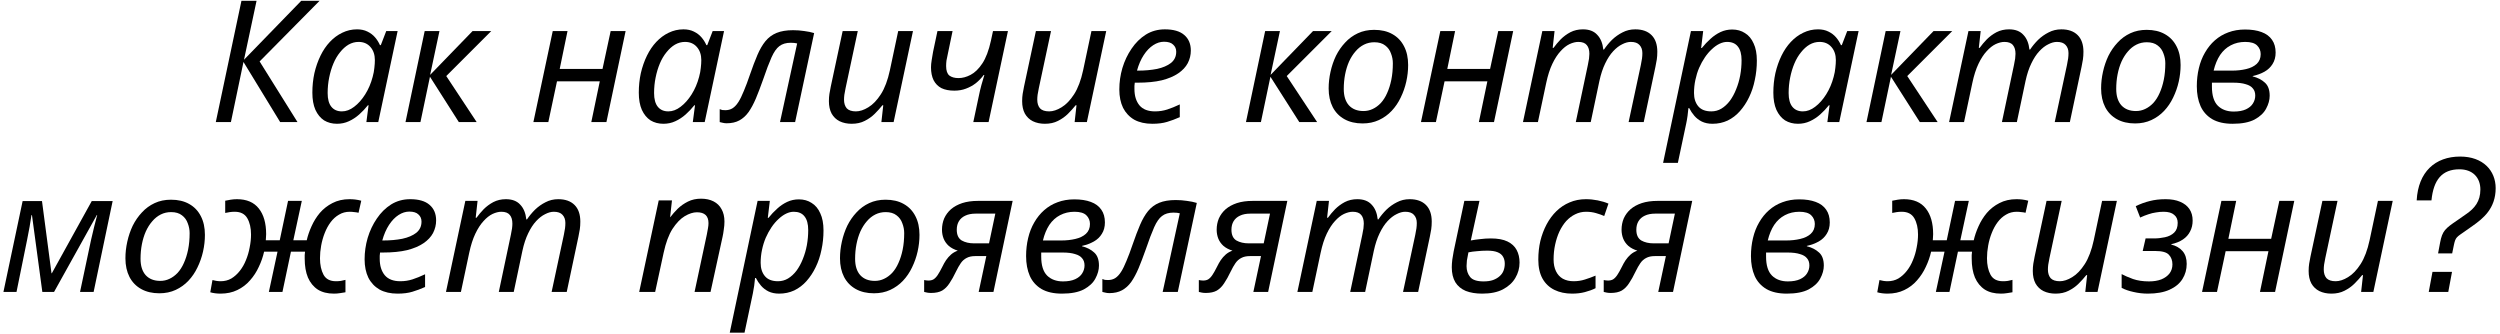 <?xml version="1.0" encoding="UTF-8"?> <svg xmlns="http://www.w3.org/2000/svg" width="471" height="63" viewBox="0 0 471 63" fill="none"><path d="M40.656 23L45.488 0.152H48.336L45.968 11.256L56.752 0.152H60.208L48.912 11.576L56.048 23H52.784L45.872 11.672L43.504 23H40.656Z" fill="black"></path><path d="M63.489 23.32C62.571 23.32 61.761 23.107 61.057 22.68C60.374 22.232 59.83 21.571 59.425 20.696C59.041 19.821 58.849 18.744 58.849 17.464C58.849 16.184 58.977 14.957 59.233 13.784C59.51 12.589 59.894 11.491 60.385 10.488C60.875 9.485 61.462 8.621 62.145 7.896C62.849 7.149 63.627 6.573 64.481 6.168C65.355 5.741 66.283 5.528 67.265 5.528C68.011 5.528 68.662 5.667 69.217 5.944C69.793 6.221 70.273 6.584 70.657 7.032C71.041 7.48 71.35 7.971 71.585 8.504H71.745L72.769 5.848H74.913L71.265 23H69.025L69.441 19.832H69.313C68.822 20.451 68.278 21.027 67.681 21.56C67.083 22.093 66.433 22.52 65.729 22.84C65.046 23.16 64.299 23.32 63.489 23.32ZM64.417 20.984C65.206 20.984 65.974 20.696 66.721 20.12C67.489 19.544 68.182 18.765 68.801 17.784C69.419 16.803 69.889 15.704 70.209 14.488C70.379 13.869 70.486 13.304 70.529 12.792C70.593 12.259 70.625 11.768 70.625 11.32C70.625 10.317 70.347 9.496 69.793 8.856C69.238 8.216 68.491 7.896 67.553 7.896C66.891 7.896 66.262 8.067 65.665 8.408C65.089 8.749 64.555 9.229 64.065 9.848C63.574 10.445 63.158 11.149 62.817 11.96C62.475 12.771 62.209 13.656 62.017 14.616C61.825 15.555 61.729 16.525 61.729 17.528C61.729 18.68 61.963 19.544 62.433 20.12C62.902 20.696 63.563 20.984 64.417 20.984Z" fill="black"></path><path d="M76.396 23L80.012 5.848H82.796L81.036 14.104L89.036 5.848H92.556L84.076 14.328L89.804 23H86.444L81.004 14.456L79.212 23H76.396Z" fill="black"></path><path d="M100.49 23L104.138 5.848H106.922L105.45 12.984H113.514L115.05 5.848H117.866L114.25 23H111.402L113.002 15.32H104.938L103.306 23H100.49Z" fill="black"></path><path d="M124.989 23.32C124.071 23.32 123.261 23.107 122.557 22.68C121.874 22.232 121.33 21.571 120.925 20.696C120.541 19.821 120.349 18.744 120.349 17.464C120.349 16.184 120.477 14.957 120.733 13.784C121.01 12.589 121.394 11.491 121.885 10.488C122.375 9.485 122.962 8.621 123.645 7.896C124.349 7.149 125.127 6.573 125.981 6.168C126.855 5.741 127.783 5.528 128.765 5.528C129.511 5.528 130.162 5.667 130.717 5.944C131.293 6.221 131.773 6.584 132.157 7.032C132.541 7.48 132.85 7.971 133.085 8.504H133.245L134.269 5.848H136.413L132.765 23H130.525L130.941 19.832H130.813C130.322 20.451 129.778 21.027 129.181 21.56C128.583 22.093 127.933 22.52 127.229 22.84C126.546 23.16 125.799 23.32 124.989 23.32ZM125.917 20.984C126.706 20.984 127.474 20.696 128.221 20.12C128.989 19.544 129.682 18.765 130.301 17.784C130.919 16.803 131.389 15.704 131.709 14.488C131.879 13.869 131.986 13.304 132.029 12.792C132.093 12.259 132.125 11.768 132.125 11.32C132.125 10.317 131.847 9.496 131.293 8.856C130.738 8.216 129.991 7.896 129.053 7.896C128.391 7.896 127.762 8.067 127.165 8.408C126.589 8.749 126.055 9.229 125.565 9.848C125.074 10.445 124.658 11.149 124.317 11.96C123.975 12.771 123.709 13.656 123.517 14.616C123.325 15.555 123.229 16.525 123.229 17.528C123.229 18.68 123.463 19.544 123.933 20.12C124.402 20.696 125.063 20.984 125.917 20.984Z" fill="black"></path><path d="M136.904 23.224C136.627 23.224 136.371 23.192 136.136 23.128C135.902 23.085 135.72 23.043 135.592 23V20.568C135.742 20.632 135.902 20.685 136.072 20.728C136.243 20.749 136.435 20.76 136.648 20.76C137.16 20.76 137.608 20.643 137.992 20.408C138.398 20.152 138.771 19.757 139.112 19.224C139.454 18.691 139.795 17.997 140.136 17.144C140.499 16.291 140.883 15.267 141.288 14.072C141.779 12.643 142.248 11.405 142.696 10.36C143.144 9.315 143.646 8.451 144.2 7.768C144.776 7.064 145.48 6.541 146.312 6.2C147.144 5.859 148.179 5.688 149.416 5.688C150.142 5.688 150.846 5.741 151.528 5.848C152.211 5.933 152.83 6.061 153.384 6.232L149.8 23H146.952L150.184 8.184C150.035 8.141 149.854 8.109 149.64 8.088C149.427 8.067 149.203 8.056 148.968 8.056C148.094 8.056 147.379 8.269 146.824 8.696C146.291 9.101 145.8 9.805 145.352 10.808C144.904 11.811 144.371 13.219 143.752 15.032C143.283 16.355 142.835 17.528 142.408 18.552C141.982 19.555 141.523 20.408 141.032 21.112C140.542 21.795 139.966 22.317 139.304 22.68C138.643 23.043 137.843 23.224 136.904 23.224Z" fill="black"></path><path d="M160.454 23.32C159.601 23.32 158.844 23.16 158.182 22.84C157.542 22.52 157.041 22.04 156.678 21.4C156.337 20.76 156.166 19.981 156.166 19.064C156.166 18.573 156.198 18.115 156.262 17.688C156.348 17.24 156.433 16.781 156.518 16.312L158.758 5.848H161.606L159.302 16.632C159.217 17.101 159.142 17.507 159.078 17.848C159.036 18.189 159.014 18.499 159.014 18.776C159.014 19.459 159.185 20.003 159.526 20.408C159.889 20.792 160.465 20.984 161.254 20.984C161.98 20.984 162.758 20.728 163.59 20.216C164.444 19.704 165.233 18.883 165.958 17.752C166.684 16.621 167.249 15.117 167.654 13.24L169.222 5.848H172.006L168.358 23H166.054L166.406 19.832H166.246C165.841 20.344 165.361 20.877 164.806 21.432C164.273 21.965 163.644 22.413 162.918 22.776C162.214 23.139 161.393 23.32 160.454 23.32Z" fill="black"></path><path d="M184.394 18.168C184.543 17.421 184.714 16.696 184.906 15.992C185.119 15.288 185.3 14.669 185.45 14.136H185.322C184.895 14.712 184.404 15.224 183.85 15.672C183.295 16.099 182.676 16.44 181.994 16.696C181.332 16.952 180.596 17.08 179.786 17.08C178.826 17.08 178.015 16.92 177.354 16.6C176.714 16.259 176.223 15.757 175.882 15.096C175.562 14.435 175.402 13.635 175.402 12.696C175.402 12.291 175.444 11.832 175.53 11.32C175.615 10.808 175.7 10.296 175.786 9.784L176.618 5.848H179.466L178.602 10.008C178.474 10.563 178.378 11.032 178.314 11.416C178.271 11.779 178.25 12.12 178.25 12.44C178.25 13.293 178.452 13.891 178.858 14.232C179.284 14.552 179.86 14.712 180.586 14.712C181.332 14.712 182.09 14.509 182.858 14.104C183.647 13.699 184.383 12.984 185.066 11.96C185.748 10.936 186.292 9.496 186.698 7.64L187.082 5.848H189.898L186.25 23H183.37L184.394 18.168Z" fill="black"></path><path d="M196.861 23.32C196.007 23.32 195.25 23.16 194.589 22.84C193.949 22.52 193.447 22.04 193.085 21.4C192.743 20.76 192.573 19.981 192.573 19.064C192.573 18.573 192.605 18.115 192.669 17.688C192.754 17.24 192.839 16.781 192.925 16.312L195.165 5.848H198.013L195.709 16.632C195.623 17.101 195.549 17.507 195.485 17.848C195.442 18.189 195.421 18.499 195.421 18.776C195.421 19.459 195.591 20.003 195.933 20.408C196.295 20.792 196.871 20.984 197.661 20.984C198.386 20.984 199.165 20.728 199.997 20.216C200.85 19.704 201.639 18.883 202.365 17.752C203.09 16.621 203.655 15.117 204.061 13.24L205.629 5.848H208.413L204.765 23H202.461L202.813 19.832H202.653C202.247 20.344 201.767 20.877 201.213 21.432C200.679 21.965 200.05 22.413 199.325 22.776C198.621 23.139 197.799 23.32 196.861 23.32Z" fill="black"></path><path d="M217.088 23.32C215.765 23.32 214.635 23.064 213.696 22.552C212.779 22.019 212.075 21.272 211.584 20.312C211.115 19.331 210.88 18.179 210.88 16.856C210.88 15.491 211.072 14.147 211.456 12.824C211.861 11.48 212.437 10.264 213.184 9.176C213.931 8.067 214.827 7.181 215.872 6.52C216.939 5.859 218.133 5.528 219.456 5.528C221.077 5.528 222.293 5.88 223.104 6.584C223.936 7.288 224.352 8.269 224.352 9.528C224.352 10.36 224.16 11.149 223.776 11.896C223.392 12.621 222.795 13.261 221.984 13.816C221.173 14.371 220.139 14.808 218.88 15.128C217.621 15.427 216.107 15.576 214.336 15.576H213.792C213.771 15.768 213.749 15.971 213.728 16.184C213.728 16.397 213.728 16.589 213.728 16.76C213.728 18.061 214.048 19.096 214.688 19.864C215.328 20.611 216.299 20.984 217.6 20.984C218.411 20.984 219.179 20.867 219.904 20.632C220.629 20.397 221.419 20.077 222.272 19.672V22.072C221.461 22.435 220.661 22.733 219.872 22.968C219.104 23.203 218.176 23.32 217.088 23.32ZM214.432 13.304C215.712 13.304 216.896 13.197 217.984 12.984C219.072 12.749 219.947 12.376 220.608 11.864C221.269 11.331 221.6 10.627 221.6 9.752C221.6 9.197 221.408 8.749 221.024 8.408C220.661 8.045 220.085 7.864 219.296 7.864C218.613 7.864 217.941 8.077 217.28 8.504C216.619 8.931 216.021 9.549 215.488 10.36C214.955 11.171 214.528 12.152 214.208 13.304H214.432Z" fill="black"></path><path d="M234.74 23L238.356 5.848H241.14L239.38 14.104L247.38 5.848H250.9L242.42 14.328L248.148 23H244.788L239.348 14.456L237.556 23H234.74Z" fill="black"></path><path d="M256.717 23.256C255.395 23.256 254.253 22.989 253.293 22.456C252.333 21.923 251.597 21.165 251.085 20.184C250.573 19.181 250.317 18.008 250.317 16.664C250.317 15.619 250.435 14.573 250.669 13.528C250.904 12.461 251.245 11.459 251.693 10.52C252.163 9.581 252.739 8.749 253.421 8.024C254.104 7.277 254.904 6.691 255.821 6.264C256.739 5.837 257.763 5.624 258.893 5.624C260.237 5.624 261.379 5.891 262.317 6.424C263.277 6.957 264.013 7.725 264.525 8.728C265.037 9.709 265.293 10.883 265.293 12.248C265.293 13.293 265.176 14.339 264.941 15.384C264.707 16.429 264.355 17.432 263.885 18.392C263.437 19.331 262.872 20.163 262.189 20.888C261.507 21.613 260.707 22.189 259.789 22.616C258.872 23.043 257.848 23.256 256.717 23.256ZM256.877 20.92C257.496 20.92 258.072 20.792 258.605 20.536C259.16 20.28 259.672 19.907 260.141 19.416C260.611 18.904 261.005 18.285 261.325 17.56C261.667 16.813 261.933 15.971 262.125 15.032C262.317 14.093 262.413 13.059 262.413 11.928C262.413 11.288 262.296 10.669 262.061 10.072C261.848 9.453 261.485 8.952 260.973 8.568C260.461 8.163 259.779 7.96 258.925 7.96C258.221 7.96 257.571 8.109 256.973 8.408C256.376 8.707 255.843 9.133 255.373 9.688C254.904 10.221 254.499 10.861 254.157 11.608C253.837 12.333 253.592 13.133 253.421 14.008C253.251 14.883 253.165 15.8 253.165 16.76C253.165 18.083 253.485 19.107 254.125 19.832C254.787 20.557 255.704 20.92 256.877 20.92Z" fill="black"></path><path d="M267.709 23L271.357 5.848H274.141L272.669 12.984H280.733L282.269 5.848H285.085L281.469 23H278.621L280.221 15.32H272.157L270.525 23H267.709Z" fill="black"></path><path d="M286.927 23L290.575 5.848H292.879L292.527 9.016H292.687C293.071 8.483 293.519 7.949 294.031 7.416C294.565 6.883 295.173 6.435 295.855 6.072C296.559 5.709 297.349 5.528 298.223 5.528C299.397 5.528 300.293 5.869 300.911 6.552C301.551 7.213 301.935 8.141 302.063 9.336H302.191C302.618 8.696 303.119 8.088 303.695 7.512C304.293 6.936 304.954 6.467 305.679 6.104C306.405 5.72 307.205 5.528 308.079 5.528C309.402 5.528 310.426 5.891 311.151 6.616C311.877 7.341 312.239 8.387 312.239 9.752C312.239 10.264 312.207 10.744 312.143 11.192C312.079 11.619 311.994 12.077 311.887 12.568L309.679 23H306.831L309.135 12.248C309.242 11.757 309.317 11.341 309.359 11C309.402 10.659 309.423 10.328 309.423 10.008C309.423 9.368 309.242 8.856 308.879 8.472C308.538 8.088 307.994 7.896 307.247 7.896C306.735 7.896 306.191 8.045 305.615 8.344C305.039 8.621 304.474 9.059 303.919 9.656C303.365 10.253 302.863 11.021 302.415 11.96C301.967 12.877 301.605 13.976 301.327 15.256L299.695 23H296.879L299.151 12.248C299.258 11.757 299.333 11.352 299.375 11.032C299.418 10.691 299.439 10.392 299.439 10.136C299.439 9.432 299.279 8.888 298.959 8.504C298.639 8.099 298.106 7.896 297.359 7.896C296.847 7.896 296.293 8.035 295.695 8.312C295.119 8.589 294.554 9.037 293.999 9.656C293.445 10.253 292.933 11.043 292.463 12.024C291.994 13.005 291.61 14.2 291.311 15.608L289.743 23H286.927Z" fill="black"></path><path d="M313.327 30.68L318.575 5.848H320.879L320.495 9.048H320.623C321.135 8.408 321.679 7.832 322.255 7.32C322.831 6.787 323.461 6.36 324.143 6.04C324.826 5.72 325.562 5.56 326.351 5.56C327.269 5.56 328.069 5.784 328.751 6.232C329.455 6.659 329.999 7.309 330.383 8.184C330.789 9.037 330.991 10.115 330.991 11.416C330.991 12.675 330.863 13.891 330.607 15.064C330.373 16.237 330.01 17.325 329.519 18.328C329.05 19.309 328.474 20.184 327.791 20.952C327.13 21.699 326.362 22.285 325.487 22.712C324.613 23.117 323.663 23.32 322.639 23.32C321.871 23.32 321.199 23.181 320.623 22.904C320.069 22.627 319.599 22.264 319.215 21.816C318.831 21.368 318.511 20.888 318.255 20.376H318.095C318.074 20.717 318.021 21.197 317.935 21.816C317.85 22.413 317.765 22.904 317.679 23.288L316.111 30.68H313.327ZM322.415 20.984C323.098 20.984 323.727 20.813 324.303 20.472C324.901 20.109 325.434 19.619 325.903 19C326.373 18.36 326.767 17.635 327.087 16.824C327.429 15.992 327.685 15.117 327.855 14.2C328.026 13.261 328.111 12.312 328.111 11.352C328.111 10.2 327.877 9.336 327.407 8.76C326.959 8.184 326.287 7.896 325.391 7.896C324.922 7.896 324.442 8.013 323.951 8.248C323.461 8.483 322.981 8.824 322.511 9.272C322.042 9.699 321.605 10.211 321.199 10.808C320.794 11.405 320.431 12.067 320.111 12.792C319.813 13.496 319.578 14.253 319.407 15.064C319.237 15.853 319.151 16.675 319.151 17.528C319.151 18.552 319.418 19.384 319.951 20.024C320.485 20.664 321.306 20.984 322.415 20.984Z" fill="black"></path><path d="M338.739 23.32C337.821 23.32 337.011 23.107 336.307 22.68C335.624 22.232 335.08 21.571 334.675 20.696C334.291 19.821 334.099 18.744 334.099 17.464C334.099 16.184 334.227 14.957 334.483 13.784C334.76 12.589 335.144 11.491 335.635 10.488C336.125 9.485 336.712 8.621 337.395 7.896C338.099 7.149 338.877 6.573 339.731 6.168C340.605 5.741 341.533 5.528 342.515 5.528C343.261 5.528 343.912 5.667 344.467 5.944C345.043 6.221 345.523 6.584 345.907 7.032C346.291 7.48 346.6 7.971 346.835 8.504H346.995L348.019 5.848H350.163L346.515 23H344.275L344.691 19.832H344.563C344.072 20.451 343.528 21.027 342.931 21.56C342.333 22.093 341.683 22.52 340.979 22.84C340.296 23.16 339.549 23.32 338.739 23.32ZM339.667 20.984C340.456 20.984 341.224 20.696 341.971 20.12C342.739 19.544 343.432 18.765 344.051 17.784C344.669 16.803 345.139 15.704 345.459 14.488C345.629 13.869 345.736 13.304 345.779 12.792C345.843 12.259 345.875 11.768 345.875 11.32C345.875 10.317 345.597 9.496 345.043 8.856C344.488 8.216 343.741 7.896 342.803 7.896C342.141 7.896 341.512 8.067 340.915 8.408C340.339 8.749 339.805 9.229 339.315 9.848C338.824 10.445 338.408 11.149 338.067 11.96C337.725 12.771 337.459 13.656 337.267 14.616C337.075 15.555 336.979 16.525 336.979 17.528C336.979 18.68 337.213 19.544 337.683 20.12C338.152 20.696 338.813 20.984 339.667 20.984Z" fill="black"></path><path d="M351.646 23L355.262 5.848H358.046L356.286 14.104L364.286 5.848H367.806L359.326 14.328L365.054 23H361.694L356.254 14.456L354.462 23H351.646Z" fill="black"></path><path d="M367.209 23L370.857 5.848H373.161L372.809 9.016H372.969C373.353 8.483 373.801 7.949 374.313 7.416C374.846 6.883 375.454 6.435 376.137 6.072C376.841 5.709 377.63 5.528 378.505 5.528C379.678 5.528 380.574 5.869 381.193 6.552C381.833 7.213 382.217 8.141 382.345 9.336H382.473C382.899 8.696 383.401 8.088 383.977 7.512C384.574 6.936 385.235 6.467 385.961 6.104C386.686 5.72 387.486 5.528 388.361 5.528C389.683 5.528 390.707 5.891 391.433 6.616C392.158 7.341 392.521 8.387 392.521 9.752C392.521 10.264 392.489 10.744 392.425 11.192C392.361 11.619 392.275 12.077 392.169 12.568L389.961 23H387.113L389.417 12.248C389.523 11.757 389.598 11.341 389.641 11C389.683 10.659 389.705 10.328 389.705 10.008C389.705 9.368 389.523 8.856 389.161 8.472C388.819 8.088 388.275 7.896 387.529 7.896C387.017 7.896 386.473 8.045 385.897 8.344C385.321 8.621 384.755 9.059 384.201 9.656C383.646 10.253 383.145 11.021 382.697 11.96C382.249 12.877 381.886 13.976 381.609 15.256L379.977 23H377.161L379.433 12.248C379.539 11.757 379.614 11.352 379.657 11.032C379.699 10.691 379.721 10.392 379.721 10.136C379.721 9.432 379.561 8.888 379.241 8.504C378.921 8.099 378.387 7.896 377.641 7.896C377.129 7.896 376.574 8.035 375.977 8.312C375.401 8.589 374.835 9.037 374.281 9.656C373.726 10.253 373.214 11.043 372.745 12.024C372.275 13.005 371.891 14.2 371.593 15.608L370.025 23H367.209Z" fill="black"></path><path d="M402.249 23.256C400.926 23.256 399.785 22.989 398.825 22.456C397.865 21.923 397.129 21.165 396.617 20.184C396.105 19.181 395.849 18.008 395.849 16.664C395.849 15.619 395.966 14.573 396.201 13.528C396.435 12.461 396.777 11.459 397.225 10.52C397.694 9.581 398.27 8.749 398.953 8.024C399.635 7.277 400.435 6.691 401.353 6.264C402.27 5.837 403.294 5.624 404.425 5.624C405.769 5.624 406.91 5.891 407.849 6.424C408.809 6.957 409.545 7.725 410.057 8.728C410.569 9.709 410.825 10.883 410.825 12.248C410.825 13.293 410.707 14.339 410.473 15.384C410.238 16.429 409.886 17.432 409.417 18.392C408.969 19.331 408.403 20.163 407.721 20.888C407.038 21.613 406.238 22.189 405.321 22.616C404.403 23.043 403.379 23.256 402.249 23.256ZM402.409 20.92C403.027 20.92 403.603 20.792 404.137 20.536C404.691 20.28 405.203 19.907 405.673 19.416C406.142 18.904 406.537 18.285 406.857 17.56C407.198 16.813 407.465 15.971 407.657 15.032C407.849 14.093 407.945 13.059 407.945 11.928C407.945 11.288 407.827 10.669 407.593 10.072C407.379 9.453 407.017 8.952 406.505 8.568C405.993 8.163 405.31 7.96 404.457 7.96C403.753 7.96 403.102 8.109 402.505 8.408C401.907 8.707 401.374 9.133 400.905 9.688C400.435 10.221 400.03 10.861 399.689 11.608C399.369 12.333 399.123 13.133 398.953 14.008C398.782 14.883 398.697 15.8 398.697 16.76C398.697 18.083 399.017 19.107 399.657 19.832C400.318 20.557 401.235 20.92 402.409 20.92Z" fill="black"></path><path d="M420.632 23.32C419.075 23.32 417.795 23.032 416.792 22.456C415.789 21.859 415.053 21.037 414.584 19.992C414.115 18.925 413.88 17.677 413.88 16.248C413.88 15.053 414.008 13.923 414.264 12.856C414.52 11.768 414.904 10.787 415.416 9.912C415.928 9.016 416.547 8.248 417.272 7.608C418.019 6.947 418.861 6.445 419.8 6.104C420.76 5.741 421.816 5.56 422.968 5.56C424.184 5.56 425.219 5.72 426.072 6.04C426.947 6.36 427.608 6.851 428.056 7.512C428.504 8.152 428.728 8.952 428.728 9.912C428.728 10.744 428.536 11.459 428.152 12.056C427.789 12.653 427.288 13.133 426.648 13.496C426.008 13.859 425.261 14.136 424.408 14.328V14.392C425.347 14.627 426.115 15.021 426.712 15.576C427.309 16.109 427.608 16.931 427.608 18.04C427.608 18.829 427.384 19.64 426.936 20.472C426.509 21.283 425.784 21.965 424.76 22.52C423.736 23.053 422.36 23.32 420.632 23.32ZM420.824 21.016C421.763 21.016 422.531 20.877 423.128 20.6C423.725 20.323 424.163 19.96 424.44 19.512C424.739 19.043 424.888 18.541 424.888 18.008C424.888 17.453 424.739 17.005 424.44 16.664C424.163 16.301 423.715 16.035 423.096 15.864C422.499 15.672 421.72 15.576 420.76 15.576H416.728C416.728 15.683 416.728 15.811 416.728 15.96C416.728 16.088 416.728 16.216 416.728 16.344C416.728 17.987 417.101 19.181 417.848 19.928C418.595 20.653 419.587 21.016 420.824 21.016ZM420.536 13.304C421.475 13.304 422.349 13.208 423.16 13.016C423.992 12.824 424.653 12.504 425.144 12.056C425.656 11.587 425.912 10.968 425.912 10.2C425.912 9.56 425.688 9.016 425.24 8.568C424.792 8.12 424.045 7.896 423 7.896C421.997 7.896 421.091 8.109 420.28 8.536C419.491 8.941 418.819 9.549 418.264 10.36C417.731 11.171 417.325 12.152 417.048 13.304H420.536Z" fill="black"></path><path d="M0.647 55L4.263 37.88H7.911L9.703 51.48H9.767L17.287 37.88H21.223L17.639 55H15.079L17.159 45.176C17.351 44.365 17.543 43.555 17.735 42.744C17.948 41.933 18.14 41.187 18.311 40.504H18.247L10.183 55H7.975L6.023 40.536H5.927C5.842 41.133 5.724 41.869 5.575 42.744C5.426 43.597 5.266 44.429 5.095 45.24L3.111 55H0.647Z" fill="black"></path><path d="M30.03 55.256C28.707 55.256 27.566 54.989 26.606 54.456C25.646 53.923 24.91 53.165 24.398 52.184C23.886 51.181 23.63 50.008 23.63 48.664C23.63 47.619 23.747 46.573 23.982 45.528C24.217 44.461 24.558 43.459 25.006 42.52C25.475 41.581 26.051 40.749 26.734 40.024C27.417 39.277 28.217 38.691 29.134 38.264C30.051 37.837 31.075 37.624 32.206 37.624C33.55 37.624 34.691 37.891 35.63 38.424C36.59 38.957 37.326 39.725 37.838 40.728C38.35 41.709 38.606 42.883 38.606 44.248C38.606 45.293 38.489 46.339 38.254 47.384C38.019 48.429 37.667 49.432 37.198 50.392C36.75 51.331 36.185 52.163 35.502 52.888C34.819 53.613 34.019 54.189 33.102 54.616C32.185 55.043 31.161 55.256 30.03 55.256ZM30.19 52.92C30.809 52.92 31.385 52.792 31.918 52.536C32.473 52.28 32.985 51.907 33.454 51.416C33.923 50.904 34.318 50.285 34.638 49.56C34.979 48.813 35.246 47.971 35.438 47.032C35.63 46.093 35.726 45.059 35.726 43.928C35.726 43.288 35.609 42.669 35.374 42.072C35.161 41.453 34.798 40.952 34.286 40.568C33.774 40.163 33.091 39.96 32.238 39.96C31.534 39.96 30.883 40.109 30.286 40.408C29.689 40.707 29.155 41.133 28.686 41.688C28.217 42.221 27.811 42.861 27.47 43.608C27.15 44.333 26.905 45.133 26.734 46.008C26.563 46.883 26.478 47.8 26.478 48.76C26.478 50.083 26.798 51.107 27.438 51.832C28.099 52.557 29.017 52.92 30.19 52.92Z" fill="black"></path><path d="M41.533 55.32C41.235 55.32 40.904 55.299 40.541 55.256C40.2 55.213 39.891 55.149 39.613 55.064L40.029 52.76C40.243 52.824 40.488 52.877 40.765 52.92C41.043 52.963 41.309 52.984 41.565 52.984C42.312 52.984 42.984 52.813 43.581 52.472C44.179 52.109 44.712 51.629 45.181 51.032C45.651 50.435 46.035 49.763 46.333 49.016C46.653 48.248 46.888 47.448 47.037 46.616C47.208 45.784 47.293 44.973 47.293 44.184C47.293 42.947 47.059 41.923 46.589 41.112C46.12 40.301 45.331 39.896 44.221 39.896C43.901 39.896 43.592 39.917 43.293 39.96C43.016 40.003 42.728 40.056 42.429 40.12V37.816C42.728 37.752 43.069 37.688 43.453 37.624C43.837 37.56 44.232 37.528 44.637 37.528C46.472 37.528 47.848 38.115 48.765 39.288C49.683 40.44 50.141 42.051 50.141 44.12C50.141 44.312 50.131 44.515 50.109 44.728C50.109 44.92 50.099 45.101 50.077 45.272H52.701L54.269 37.848H56.861L55.261 45.272H57.789C57.981 44.419 58.28 43.544 58.685 42.648C59.091 41.731 59.613 40.888 60.253 40.12C60.915 39.352 61.704 38.733 62.621 38.264C63.56 37.773 64.637 37.528 65.853 37.528C66.216 37.528 66.579 37.549 66.941 37.592C67.304 37.635 67.677 37.709 68.061 37.816L67.549 40.088C67.315 40.024 67.048 39.981 66.749 39.96C66.451 39.917 66.163 39.896 65.885 39.896C65.139 39.896 64.467 40.077 63.869 40.44C63.272 40.781 62.749 41.251 62.301 41.848C61.853 42.445 61.48 43.128 61.181 43.896C60.883 44.643 60.659 45.432 60.509 46.264C60.36 47.075 60.285 47.875 60.285 48.664C60.285 49.901 60.509 50.936 60.957 51.768C61.405 52.579 62.184 52.984 63.293 52.984C63.656 52.984 63.965 52.963 64.221 52.92C64.499 52.877 64.787 52.813 65.085 52.728V55.064C64.808 55.107 64.477 55.16 64.093 55.224C63.709 55.288 63.315 55.32 62.909 55.32C61.693 55.32 60.68 55.064 59.869 54.552C59.059 54.019 58.44 53.261 58.013 52.28C57.608 51.299 57.405 50.115 57.405 48.728C57.405 48.493 57.405 48.269 57.405 48.056C57.427 47.843 57.448 47.629 57.469 47.416H54.813L53.213 55H50.653L52.285 47.416H49.757C49.544 48.376 49.213 49.325 48.765 50.264C48.339 51.203 47.784 52.056 47.101 52.824C46.44 53.592 45.64 54.2 44.701 54.648C43.784 55.096 42.728 55.32 41.533 55.32Z" fill="black"></path><path d="M74.9 55.32C73.578 55.32 72.447 55.064 71.508 54.552C70.591 54.019 69.887 53.272 69.397 52.312C68.927 51.331 68.692 50.179 68.692 48.856C68.692 47.491 68.885 46.147 69.269 44.824C69.674 43.48 70.25 42.264 70.996 41.176C71.743 40.067 72.639 39.181 73.684 38.52C74.751 37.859 75.946 37.528 77.269 37.528C78.89 37.528 80.106 37.88 80.916 38.584C81.749 39.288 82.165 40.269 82.165 41.528C82.165 42.36 81.972 43.149 81.588 43.896C81.204 44.621 80.607 45.261 79.796 45.816C78.986 46.371 77.951 46.808 76.692 47.128C75.434 47.427 73.919 47.576 72.148 47.576H71.605C71.583 47.768 71.562 47.971 71.54 48.184C71.54 48.397 71.54 48.589 71.54 48.76C71.54 50.061 71.861 51.096 72.501 51.864C73.141 52.611 74.111 52.984 75.412 52.984C76.223 52.984 76.991 52.867 77.716 52.632C78.442 52.397 79.231 52.077 80.085 51.672V54.072C79.274 54.435 78.474 54.733 77.684 54.968C76.916 55.203 75.989 55.32 74.9 55.32ZM72.245 45.304C73.525 45.304 74.709 45.197 75.796 44.984C76.885 44.749 77.759 44.376 78.421 43.864C79.082 43.331 79.412 42.627 79.412 41.752C79.412 41.197 79.221 40.749 78.837 40.408C78.474 40.045 77.898 39.864 77.109 39.864C76.426 39.864 75.754 40.077 75.093 40.504C74.431 40.931 73.834 41.549 73.3 42.36C72.767 43.171 72.341 44.152 72.02 45.304H72.245Z" fill="black"></path><path d="M84.021 55L87.669 37.848H89.973L89.621 41.016H89.781C90.165 40.483 90.613 39.949 91.125 39.416C91.659 38.883 92.267 38.435 92.949 38.072C93.653 37.709 94.443 37.528 95.317 37.528C96.491 37.528 97.387 37.869 98.005 38.552C98.645 39.213 99.029 40.141 99.157 41.336H99.285C99.712 40.696 100.213 40.088 100.789 39.512C101.387 38.936 102.048 38.467 102.773 38.104C103.499 37.72 104.299 37.528 105.173 37.528C106.496 37.528 107.52 37.891 108.245 38.616C108.971 39.341 109.333 40.387 109.333 41.752C109.333 42.264 109.301 42.744 109.237 43.192C109.173 43.619 109.088 44.077 108.981 44.568L106.773 55H103.925L106.229 44.248C106.336 43.757 106.411 43.341 106.453 43C106.496 42.659 106.517 42.328 106.517 42.008C106.517 41.368 106.336 40.856 105.973 40.472C105.632 40.088 105.088 39.896 104.341 39.896C103.829 39.896 103.285 40.045 102.709 40.344C102.133 40.621 101.568 41.059 101.013 41.656C100.459 42.253 99.957 43.021 99.509 43.96C99.061 44.877 98.699 45.976 98.421 47.256L96.789 55H93.973L96.245 44.248C96.352 43.757 96.427 43.352 96.469 43.032C96.512 42.691 96.533 42.392 96.533 42.136C96.533 41.432 96.373 40.888 96.053 40.504C95.733 40.099 95.2 39.896 94.453 39.896C93.941 39.896 93.387 40.035 92.789 40.312C92.213 40.589 91.648 41.037 91.093 41.656C90.539 42.253 90.027 43.043 89.557 44.024C89.088 45.005 88.704 46.2 88.405 47.608L86.837 55H84.021Z" fill="black"></path><path d="M120.424 55L124.104 37.752H126.6L126.248 40.92H126.28C126.686 40.387 127.155 39.853 127.688 39.32C128.243 38.787 128.883 38.339 129.608 37.976C130.334 37.613 131.155 37.432 132.072 37.432C132.99 37.432 133.779 37.603 134.44 37.944C135.102 38.285 135.603 38.776 135.944 39.416C136.307 40.056 136.488 40.835 136.488 41.752C136.488 42.243 136.446 42.744 136.36 43.256C136.296 43.768 136.222 44.216 136.136 44.6L133.864 55H130.856L133.16 44.216C133.267 43.725 133.342 43.32 133.384 43C133.448 42.659 133.48 42.339 133.48 42.04C133.48 41.357 133.299 40.845 132.936 40.504C132.574 40.163 132.03 39.992 131.304 39.992C130.6 39.992 129.832 40.237 129 40.728C128.19 41.219 127.422 42.019 126.696 43.128C125.992 44.237 125.438 45.731 125.032 47.608L123.432 55H120.424Z" fill="black"></path><path d="M137.484 62.68L142.732 37.848H145.036L144.652 41.048H144.78C145.292 40.408 145.836 39.832 146.412 39.32C146.988 38.787 147.617 38.36 148.3 38.04C148.982 37.72 149.718 37.56 150.508 37.56C151.425 37.56 152.225 37.784 152.908 38.232C153.612 38.659 154.156 39.309 154.54 40.184C154.945 41.037 155.148 42.115 155.148 43.416C155.148 44.675 155.02 45.891 154.764 47.064C154.529 48.237 154.166 49.325 153.676 50.328C153.206 51.309 152.63 52.184 151.948 52.952C151.286 53.699 150.518 54.285 149.644 54.712C148.769 55.117 147.82 55.32 146.796 55.32C146.028 55.32 145.356 55.181 144.78 54.904C144.225 54.627 143.756 54.264 143.372 53.816C142.988 53.368 142.668 52.888 142.412 52.376H142.252C142.23 52.717 142.177 53.197 142.092 53.816C142.006 54.413 141.921 54.904 141.836 55.288L140.268 62.68H137.484ZM146.572 52.984C147.254 52.984 147.884 52.813 148.46 52.472C149.057 52.109 149.59 51.619 150.06 51C150.529 50.36 150.924 49.635 151.244 48.824C151.585 47.992 151.841 47.117 152.012 46.2C152.182 45.261 152.268 44.312 152.268 43.352C152.268 42.2 152.033 41.336 151.564 40.76C151.116 40.184 150.444 39.896 149.548 39.896C149.078 39.896 148.598 40.013 148.108 40.248C147.617 40.483 147.137 40.824 146.668 41.272C146.198 41.699 145.761 42.211 145.356 42.808C144.95 43.405 144.588 44.067 144.268 44.792C143.969 45.496 143.734 46.253 143.564 47.064C143.393 47.853 143.308 48.675 143.308 49.528C143.308 50.552 143.574 51.384 144.108 52.024C144.641 52.664 145.462 52.984 146.572 52.984Z" fill="black"></path><path d="M164.655 55.256C163.332 55.256 162.191 54.989 161.231 54.456C160.271 53.923 159.535 53.165 159.023 52.184C158.511 51.181 158.255 50.008 158.255 48.664C158.255 47.619 158.372 46.573 158.607 45.528C158.842 44.461 159.183 43.459 159.631 42.52C160.1 41.581 160.676 40.749 161.359 40.024C162.042 39.277 162.842 38.691 163.759 38.264C164.676 37.837 165.7 37.624 166.831 37.624C168.175 37.624 169.316 37.891 170.255 38.424C171.215 38.957 171.951 39.725 172.463 40.728C172.975 41.709 173.231 42.883 173.231 44.248C173.231 45.293 173.114 46.339 172.879 47.384C172.644 48.429 172.292 49.432 171.823 50.392C171.375 51.331 170.81 52.163 170.127 52.888C169.444 53.613 168.644 54.189 167.727 54.616C166.81 55.043 165.786 55.256 164.655 55.256ZM164.815 52.92C165.434 52.92 166.01 52.792 166.543 52.536C167.098 52.28 167.61 51.907 168.079 51.416C168.548 50.904 168.943 50.285 169.263 49.56C169.604 48.813 169.871 47.971 170.063 47.032C170.255 46.093 170.351 45.059 170.351 43.928C170.351 43.288 170.234 42.669 169.999 42.072C169.786 41.453 169.423 40.952 168.911 40.568C168.399 40.163 167.716 39.96 166.863 39.96C166.159 39.96 165.508 40.109 164.911 40.408C164.314 40.707 163.78 41.133 163.311 41.688C162.842 42.221 162.436 42.861 162.095 43.608C161.775 44.333 161.53 45.133 161.359 46.008C161.188 46.883 161.103 47.8 161.103 48.76C161.103 50.083 161.423 51.107 162.063 51.832C162.724 52.557 163.642 52.92 164.815 52.92Z" fill="black"></path><path d="M175.422 55.192C175.145 55.192 174.9 55.171 174.686 55.128C174.452 55.085 174.26 55.043 174.11 55V52.76C174.217 52.781 174.345 52.803 174.494 52.824C174.622 52.845 174.761 52.856 174.91 52.856C175.294 52.856 175.614 52.781 175.87 52.632C176.148 52.461 176.414 52.184 176.67 51.8C176.926 51.416 177.214 50.904 177.534 50.264C177.748 49.816 177.982 49.4 178.238 49.016C178.516 48.611 178.825 48.259 179.166 47.96C179.529 47.64 179.956 47.395 180.446 47.224C179.764 47.011 179.198 46.712 178.75 46.328C178.324 45.944 178.004 45.496 177.79 44.984C177.577 44.451 177.47 43.885 177.47 43.288C177.47 42.52 177.609 41.805 177.886 41.144C178.185 40.483 178.612 39.907 179.166 39.416C179.742 38.925 180.446 38.541 181.278 38.264C182.132 37.987 183.124 37.848 184.254 37.848H190.782L187.166 55H184.382L185.822 48.248H183.742C183.081 48.248 182.537 48.365 182.11 48.6C181.684 48.813 181.321 49.133 181.022 49.56C180.724 49.987 180.414 50.531 180.094 51.192C179.689 52.045 179.284 52.771 178.878 53.368C178.494 53.965 178.036 54.424 177.502 54.744C176.969 55.043 176.276 55.192 175.422 55.192ZM183.518 45.848H186.334L187.518 40.248H183.806C183.038 40.248 182.388 40.376 181.854 40.632C181.342 40.867 180.948 41.208 180.67 41.656C180.393 42.104 180.254 42.648 180.254 43.288C180.254 44.248 180.564 44.92 181.182 45.304C181.822 45.667 182.601 45.848 183.518 45.848Z" fill="black"></path><path d="M200.069 55.32C198.512 55.32 197.232 55.032 196.229 54.456C195.227 53.859 194.491 53.037 194.021 51.992C193.552 50.925 193.317 49.677 193.317 48.248C193.317 47.053 193.445 45.923 193.701 44.856C193.957 43.768 194.341 42.787 194.853 41.912C195.365 41.016 195.984 40.248 196.709 39.608C197.456 38.947 198.299 38.445 199.237 38.104C200.197 37.741 201.253 37.56 202.405 37.56C203.621 37.56 204.656 37.72 205.509 38.04C206.384 38.36 207.045 38.851 207.493 39.512C207.941 40.152 208.165 40.952 208.165 41.912C208.165 42.744 207.973 43.459 207.589 44.056C207.227 44.653 206.725 45.133 206.085 45.496C205.445 45.859 204.699 46.136 203.845 46.328V46.392C204.784 46.627 205.552 47.021 206.149 47.576C206.747 48.109 207.045 48.931 207.045 50.04C207.045 50.829 206.821 51.64 206.373 52.472C205.947 53.283 205.221 53.965 204.197 54.52C203.173 55.053 201.797 55.32 200.069 55.32ZM200.261 53.016C201.2 53.016 201.968 52.877 202.565 52.6C203.163 52.323 203.6 51.96 203.877 51.512C204.176 51.043 204.325 50.541 204.325 50.008C204.325 49.453 204.176 49.005 203.877 48.664C203.6 48.301 203.152 48.035 202.533 47.864C201.936 47.672 201.157 47.576 200.197 47.576H196.165C196.165 47.683 196.165 47.811 196.165 47.96C196.165 48.088 196.165 48.216 196.165 48.344C196.165 49.987 196.539 51.181 197.285 51.928C198.032 52.653 199.024 53.016 200.261 53.016ZM199.973 45.304C200.912 45.304 201.787 45.208 202.597 45.016C203.429 44.824 204.091 44.504 204.581 44.056C205.093 43.587 205.349 42.968 205.349 42.2C205.349 41.56 205.125 41.016 204.677 40.568C204.229 40.12 203.483 39.896 202.437 39.896C201.435 39.896 200.528 40.109 199.717 40.536C198.928 40.941 198.256 41.549 197.701 42.36C197.168 43.171 196.763 44.152 196.485 45.304H199.973Z" fill="black"></path><path d="M208.998 55.224C208.721 55.224 208.465 55.192 208.23 55.128C207.995 55.085 207.814 55.043 207.686 55V52.568C207.835 52.632 207.995 52.685 208.166 52.728C208.337 52.749 208.529 52.76 208.742 52.76C209.254 52.76 209.702 52.643 210.086 52.408C210.491 52.152 210.865 51.757 211.206 51.224C211.547 50.691 211.889 49.997 212.23 49.144C212.593 48.291 212.977 47.267 213.382 46.072C213.873 44.643 214.342 43.405 214.79 42.36C215.238 41.315 215.739 40.451 216.294 39.768C216.87 39.064 217.574 38.541 218.406 38.2C219.238 37.859 220.273 37.688 221.51 37.688C222.235 37.688 222.939 37.741 223.622 37.848C224.305 37.933 224.923 38.061 225.478 38.232L221.894 55H219.046L222.278 40.184C222.129 40.141 221.947 40.109 221.734 40.088C221.521 40.067 221.297 40.056 221.062 40.056C220.187 40.056 219.473 40.269 218.918 40.696C218.385 41.101 217.894 41.805 217.446 42.808C216.998 43.811 216.465 45.219 215.846 47.032C215.377 48.355 214.929 49.528 214.502 50.552C214.075 51.555 213.617 52.408 213.126 53.112C212.635 53.795 212.059 54.317 211.398 54.68C210.737 55.043 209.937 55.224 208.998 55.224Z" fill="black"></path><path d="M227.172 55.192C226.895 55.192 226.65 55.171 226.436 55.128C226.202 55.085 226.01 55.043 225.86 55V52.76C225.967 52.781 226.095 52.803 226.244 52.824C226.372 52.845 226.511 52.856 226.66 52.856C227.044 52.856 227.364 52.781 227.62 52.632C227.898 52.461 228.164 52.184 228.42 51.8C228.676 51.416 228.964 50.904 229.284 50.264C229.498 49.816 229.732 49.4 229.988 49.016C230.266 48.611 230.575 48.259 230.916 47.96C231.279 47.64 231.706 47.395 232.196 47.224C231.514 47.011 230.948 46.712 230.5 46.328C230.074 45.944 229.754 45.496 229.54 44.984C229.327 44.451 229.22 43.885 229.22 43.288C229.22 42.52 229.359 41.805 229.636 41.144C229.935 40.483 230.362 39.907 230.916 39.416C231.492 38.925 232.196 38.541 233.028 38.264C233.882 37.987 234.874 37.848 236.004 37.848H242.532L238.916 55H236.132L237.572 48.248H235.492C234.831 48.248 234.287 48.365 233.86 48.6C233.434 48.813 233.071 49.133 232.772 49.56C232.474 49.987 232.164 50.531 231.844 51.192C231.439 52.045 231.034 52.771 230.628 53.368C230.244 53.965 229.786 54.424 229.252 54.744C228.719 55.043 228.026 55.192 227.172 55.192ZM235.268 45.848H238.084L239.268 40.248H235.556C234.788 40.248 234.138 40.376 233.604 40.632C233.092 40.867 232.698 41.208 232.42 41.656C232.143 42.104 232.004 42.648 232.004 43.288C232.004 44.248 232.314 44.92 232.932 45.304C233.572 45.667 234.351 45.848 235.268 45.848Z" fill="black"></path><path d="M244.427 55L248.075 37.848H250.379L250.027 41.016H250.187C250.571 40.483 251.019 39.949 251.531 39.416C252.065 38.883 252.673 38.435 253.355 38.072C254.059 37.709 254.849 37.528 255.723 37.528C256.897 37.528 257.793 37.869 258.411 38.552C259.051 39.213 259.435 40.141 259.563 41.336H259.691C260.118 40.696 260.619 40.088 261.195 39.512C261.793 38.936 262.454 38.467 263.179 38.104C263.905 37.72 264.705 37.528 265.579 37.528C266.902 37.528 267.926 37.891 268.651 38.616C269.377 39.341 269.739 40.387 269.739 41.752C269.739 42.264 269.707 42.744 269.643 43.192C269.579 43.619 269.494 44.077 269.387 44.568L267.179 55H264.331L266.635 44.248C266.742 43.757 266.817 43.341 266.859 43C266.902 42.659 266.923 42.328 266.923 42.008C266.923 41.368 266.742 40.856 266.379 40.472C266.038 40.088 265.494 39.896 264.747 39.896C264.235 39.896 263.691 40.045 263.115 40.344C262.539 40.621 261.974 41.059 261.419 41.656C260.865 42.253 260.363 43.021 259.915 43.96C259.467 44.877 259.105 45.976 258.827 47.256L257.195 55H254.379L256.651 44.248C256.758 43.757 256.833 43.352 256.875 43.032C256.918 42.691 256.939 42.392 256.939 42.136C256.939 41.432 256.779 40.888 256.459 40.504C256.139 40.099 255.606 39.896 254.859 39.896C254.347 39.896 253.793 40.035 253.195 40.312C252.619 40.589 252.054 41.037 251.499 41.656C250.945 42.253 250.433 43.043 249.963 44.024C249.494 45.005 249.11 46.2 248.811 47.608L247.243 55H244.427Z" fill="black"></path><path d="M279.243 55.32C278.049 55.32 277.014 55.149 276.139 54.808C275.286 54.445 274.635 53.901 274.187 53.176C273.739 52.429 273.515 51.491 273.515 50.36C273.515 49.933 273.547 49.453 273.611 48.92C273.697 48.365 273.782 47.853 273.867 47.384L275.883 37.848H278.731L277.099 45.304C277.654 45.197 278.251 45.112 278.891 45.048C279.531 44.963 280.193 44.92 280.875 44.92C282.177 44.92 283.222 45.112 284.011 45.496C284.801 45.88 285.377 46.413 285.739 47.096C286.102 47.779 286.283 48.568 286.283 49.464C286.283 50.509 286.017 51.48 285.483 52.376C284.971 53.251 284.193 53.965 283.147 54.52C282.123 55.053 280.822 55.32 279.243 55.32ZM279.499 53.016C280.203 53.016 280.801 52.931 281.291 52.76C281.803 52.568 282.219 52.323 282.539 52.024C282.881 51.725 283.126 51.373 283.275 50.968C283.425 50.563 283.499 50.136 283.499 49.688C283.499 49.176 283.393 48.739 283.179 48.376C282.966 47.992 282.614 47.704 282.123 47.512C281.654 47.32 281.014 47.224 280.203 47.224C279.542 47.224 278.913 47.256 278.315 47.32C277.718 47.363 277.163 47.437 276.651 47.544C276.523 48.141 276.427 48.653 276.363 49.08C276.321 49.485 276.299 49.837 276.299 50.136C276.299 50.947 276.523 51.629 276.971 52.184C277.419 52.739 278.262 53.016 279.499 53.016Z" fill="black"></path><path d="M296.185 55.32C294.927 55.32 293.817 55.085 292.857 54.616C291.897 54.147 291.151 53.443 290.617 52.504C290.084 51.544 289.817 50.349 289.817 48.92C289.817 47.683 289.945 46.509 290.201 45.4C290.479 44.269 290.873 43.224 291.385 42.264C291.897 41.304 292.516 40.472 293.241 39.768C293.967 39.064 294.788 38.52 295.705 38.136C296.644 37.731 297.668 37.528 298.777 37.528C299.524 37.528 300.271 37.603 301.017 37.752C301.764 37.901 302.436 38.104 303.033 38.36L302.233 40.696C301.807 40.504 301.295 40.323 300.697 40.152C300.121 39.981 299.492 39.896 298.809 39.896C298.084 39.896 297.401 40.056 296.761 40.376C296.143 40.675 295.577 41.101 295.065 41.656C294.575 42.211 294.148 42.872 293.785 43.64C293.444 44.387 293.177 45.208 292.985 46.104C292.793 46.979 292.697 47.907 292.697 48.888C292.697 49.741 292.847 50.477 293.145 51.096C293.444 51.715 293.871 52.184 294.425 52.504C295.001 52.824 295.684 52.984 296.473 52.984C297.22 52.984 297.924 52.877 298.585 52.664C299.268 52.451 299.94 52.205 300.601 51.928V54.296C300.004 54.595 299.332 54.84 298.585 55.032C297.86 55.224 297.06 55.32 296.185 55.32Z" fill="black"></path><path d="M303.453 55.192C303.176 55.192 302.931 55.171 302.717 55.128C302.483 55.085 302.291 55.043 302.141 55V52.76C302.248 52.781 302.376 52.803 302.525 52.824C302.653 52.845 302.792 52.856 302.941 52.856C303.325 52.856 303.645 52.781 303.901 52.632C304.179 52.461 304.445 52.184 304.701 51.8C304.957 51.416 305.245 50.904 305.565 50.264C305.779 49.816 306.013 49.4 306.269 49.016C306.547 48.611 306.856 48.259 307.197 47.96C307.56 47.64 307.987 47.395 308.477 47.224C307.795 47.011 307.229 46.712 306.781 46.328C306.355 45.944 306.035 45.496 305.821 44.984C305.608 44.451 305.501 43.885 305.501 43.288C305.501 42.52 305.64 41.805 305.917 41.144C306.216 40.483 306.643 39.907 307.197 39.416C307.773 38.925 308.477 38.541 309.309 38.264C310.163 37.987 311.155 37.848 312.285 37.848H318.813L315.197 55H312.413L313.853 48.248H311.773C311.112 48.248 310.568 48.365 310.141 48.6C309.715 48.813 309.352 49.133 309.053 49.56C308.755 49.987 308.445 50.531 308.125 51.192C307.72 52.045 307.315 52.771 306.909 53.368C306.525 53.965 306.067 54.424 305.533 54.744C305 55.043 304.307 55.192 303.453 55.192ZM311.549 45.848H314.365L315.549 40.248H311.837C311.069 40.248 310.419 40.376 309.885 40.632C309.373 40.867 308.979 41.208 308.701 41.656C308.424 42.104 308.285 42.648 308.285 43.288C308.285 44.248 308.595 44.92 309.213 45.304C309.853 45.667 310.632 45.848 311.549 45.848Z" fill="black"></path><path d="M336.632 55.32C335.075 55.32 333.795 55.032 332.792 54.456C331.789 53.859 331.053 53.037 330.584 51.992C330.115 50.925 329.88 49.677 329.88 48.248C329.88 47.053 330.008 45.923 330.264 44.856C330.52 43.768 330.904 42.787 331.416 41.912C331.928 41.016 332.547 40.248 333.272 39.608C334.019 38.947 334.861 38.445 335.8 38.104C336.76 37.741 337.816 37.56 338.968 37.56C340.184 37.56 341.219 37.72 342.072 38.04C342.947 38.36 343.608 38.851 344.056 39.512C344.504 40.152 344.728 40.952 344.728 41.912C344.728 42.744 344.536 43.459 344.152 44.056C343.789 44.653 343.288 45.133 342.648 45.496C342.008 45.859 341.261 46.136 340.408 46.328V46.392C341.347 46.627 342.115 47.021 342.712 47.576C343.309 48.109 343.608 48.931 343.608 50.04C343.608 50.829 343.384 51.64 342.936 52.472C342.509 53.283 341.784 53.965 340.76 54.52C339.736 55.053 338.36 55.32 336.632 55.32ZM336.824 53.016C337.763 53.016 338.531 52.877 339.128 52.6C339.725 52.323 340.163 51.96 340.44 51.512C340.739 51.043 340.888 50.541 340.888 50.008C340.888 49.453 340.739 49.005 340.44 48.664C340.163 48.301 339.715 48.035 339.096 47.864C338.499 47.672 337.72 47.576 336.76 47.576H332.728C332.728 47.683 332.728 47.811 332.728 47.96C332.728 48.088 332.728 48.216 332.728 48.344C332.728 49.987 333.101 51.181 333.848 51.928C334.595 52.653 335.587 53.016 336.824 53.016ZM336.536 45.304C337.475 45.304 338.349 45.208 339.16 45.016C339.992 44.824 340.653 44.504 341.144 44.056C341.656 43.587 341.912 42.968 341.912 42.2C341.912 41.56 341.688 41.016 341.24 40.568C340.792 40.12 340.045 39.896 339 39.896C337.997 39.896 337.091 40.109 336.28 40.536C335.491 40.941 334.819 41.549 334.264 42.36C333.731 43.171 333.325 44.152 333.048 45.304H336.536Z" fill="black"></path><path d="M355.596 55.32C355.297 55.32 354.966 55.299 354.604 55.256C354.262 55.213 353.953 55.149 353.676 55.064L354.092 52.76C354.305 52.824 354.55 52.877 354.828 52.92C355.105 52.963 355.372 52.984 355.628 52.984C356.374 52.984 357.046 52.813 357.644 52.472C358.241 52.109 358.774 51.629 359.244 51.032C359.713 50.435 360.097 49.763 360.396 49.016C360.716 48.248 360.95 47.448 361.1 46.616C361.27 45.784 361.356 44.973 361.356 44.184C361.356 42.947 361.121 41.923 360.652 41.112C360.182 40.301 359.393 39.896 358.284 39.896C357.964 39.896 357.654 39.917 357.356 39.96C357.078 40.003 356.79 40.056 356.492 40.12V37.816C356.79 37.752 357.132 37.688 357.516 37.624C357.9 37.56 358.294 37.528 358.7 37.528C360.534 37.528 361.91 38.115 362.828 39.288C363.745 40.44 364.204 42.051 364.204 44.12C364.204 44.312 364.193 44.515 364.172 44.728C364.172 44.92 364.161 45.101 364.14 45.272H366.764L368.332 37.848H370.924L369.324 45.272H371.852C372.044 44.419 372.342 43.544 372.748 42.648C373.153 41.731 373.676 40.888 374.316 40.12C374.977 39.352 375.766 38.733 376.684 38.264C377.622 37.773 378.7 37.528 379.916 37.528C380.278 37.528 380.641 37.549 381.004 37.592C381.366 37.635 381.74 37.709 382.124 37.816L381.612 40.088C381.377 40.024 381.11 39.981 380.812 39.96C380.513 39.917 380.225 39.896 379.948 39.896C379.201 39.896 378.529 40.077 377.932 40.44C377.334 40.781 376.812 41.251 376.364 41.848C375.916 42.445 375.542 43.128 375.244 43.896C374.945 44.643 374.721 45.432 374.572 46.264C374.422 47.075 374.348 47.875 374.348 48.664C374.348 49.901 374.572 50.936 375.02 51.768C375.468 52.579 376.246 52.984 377.356 52.984C377.718 52.984 378.028 52.963 378.284 52.92C378.561 52.877 378.849 52.813 379.148 52.728V55.064C378.87 55.107 378.54 55.16 378.156 55.224C377.772 55.288 377.377 55.32 376.972 55.32C375.756 55.32 374.742 55.064 373.932 54.552C373.121 54.019 372.502 53.261 372.076 52.28C371.67 51.299 371.468 50.115 371.468 48.728C371.468 48.493 371.468 48.269 371.468 48.056C371.489 47.843 371.51 47.629 371.532 47.416H368.876L367.276 55H364.716L366.348 47.416H363.82C363.606 48.376 363.276 49.325 362.828 50.264C362.401 51.203 361.846 52.056 361.164 52.824C360.502 53.592 359.702 54.2 358.764 54.648C357.846 55.096 356.79 55.32 355.596 55.32Z" fill="black"></path><path d="M387.267 55.32C386.414 55.32 385.656 55.16 384.995 54.84C384.355 54.52 383.854 54.04 383.491 53.4C383.15 52.76 382.979 51.981 382.979 51.064C382.979 50.573 383.011 50.115 383.075 49.688C383.16 49.24 383.246 48.781 383.331 48.312L385.571 37.848H388.419L386.115 48.632C386.03 49.101 385.955 49.507 385.891 49.848C385.848 50.189 385.827 50.499 385.827 50.776C385.827 51.459 385.998 52.003 386.339 52.408C386.702 52.792 387.278 52.984 388.067 52.984C388.792 52.984 389.571 52.728 390.403 52.216C391.256 51.704 392.046 50.883 392.771 49.752C393.496 48.621 394.062 47.117 394.467 45.24L396.035 37.848H398.819L395.171 55H392.867L393.219 51.832H393.059C392.654 52.344 392.174 52.877 391.619 53.432C391.086 53.965 390.456 54.413 389.731 54.776C389.027 55.139 388.206 55.32 387.267 55.32Z" fill="black"></path><path d="M404.646 55.32C403.729 55.32 402.822 55.213 401.926 55C401.052 54.808 400.316 54.552 399.718 54.232V51.64C400.273 51.939 400.988 52.248 401.862 52.568C402.737 52.867 403.74 53.016 404.87 53.016C405.766 53.016 406.545 52.888 407.206 52.632C407.868 52.355 408.38 51.981 408.742 51.512C409.105 51.021 409.286 50.456 409.286 49.816C409.286 49.069 409.062 48.461 408.614 47.992C408.188 47.523 407.334 47.288 406.054 47.288H403.686L404.23 44.92H405.798C406.502 44.92 407.196 44.845 407.878 44.696C408.582 44.547 409.158 44.259 409.606 43.832C410.054 43.405 410.278 42.787 410.278 41.976C410.278 41.336 410.054 40.835 409.606 40.472C409.18 40.088 408.518 39.896 407.622 39.896C407.132 39.896 406.652 39.939 406.182 40.024C405.713 40.088 405.233 40.205 404.742 40.376C404.273 40.525 403.761 40.728 403.206 40.984L402.374 38.84C403.249 38.413 404.124 38.093 404.998 37.88C405.894 37.645 406.897 37.528 408.006 37.528C409.073 37.528 409.98 37.688 410.726 38.008C411.494 38.328 412.081 38.787 412.486 39.384C412.892 39.981 413.094 40.707 413.094 41.56C413.094 42.328 412.934 43.011 412.614 43.608C412.316 44.205 411.868 44.707 411.27 45.112C410.673 45.517 409.937 45.816 409.062 46.008V46.072C409.98 46.307 410.694 46.723 411.206 47.32C411.718 47.917 411.974 48.717 411.974 49.72C411.974 50.765 411.708 51.715 411.174 52.568C410.641 53.421 409.83 54.093 408.742 54.584C407.654 55.075 406.289 55.32 404.646 55.32Z" fill="black"></path><path d="M414.865 55L418.513 37.848H421.297L419.825 44.984H427.889L429.425 37.848H432.241L428.625 55H425.777L427.377 47.32H419.313L417.681 55H414.865Z" fill="black"></path><path d="M439.236 55.32C438.382 55.32 437.625 55.16 436.964 54.84C436.324 54.52 435.822 54.04 435.46 53.4C435.118 52.76 434.948 51.981 434.948 51.064C434.948 50.573 434.98 50.115 435.044 49.688C435.129 49.24 435.214 48.781 435.3 48.312L437.54 37.848H440.388L438.084 48.632C437.998 49.101 437.924 49.507 437.86 49.848C437.817 50.189 437.796 50.499 437.796 50.776C437.796 51.459 437.966 52.003 438.308 52.408C438.67 52.792 439.246 52.984 440.036 52.984C440.761 52.984 441.54 52.728 442.372 52.216C443.225 51.704 444.014 50.883 444.74 49.752C445.465 48.621 446.03 47.117 446.436 45.24L448.004 37.848H450.788L447.14 55H444.836L445.188 51.832H445.028C444.622 52.344 444.142 52.877 443.588 53.432C443.054 53.965 442.425 54.413 441.7 54.776C440.996 55.139 440.174 55.32 439.236 55.32Z" fill="black"></path><path d="M461.991 47.736H459.335L459.719 45.688C460.135 43.512 460.647 43.064 463.015 41.464L464.615 40.344C466.215 39.256 467.303 37.944 467.303 35.704C467.303 33.432 465.831 31.896 463.367 31.896C460.071 31.896 458.471 33.88 458.087 37.752H455.303C455.591 32.376 458.791 29.496 463.495 29.496C467.815 29.496 470.183 32.152 470.183 35.448C470.183 39.288 467.815 41.176 465.799 42.584L464.391 43.576C462.855 44.664 462.631 44.632 462.311 46.168L461.991 47.736ZM457.575 55L458.279 51.224H461.959L461.255 55H457.575Z" fill="black"></path></svg> 
